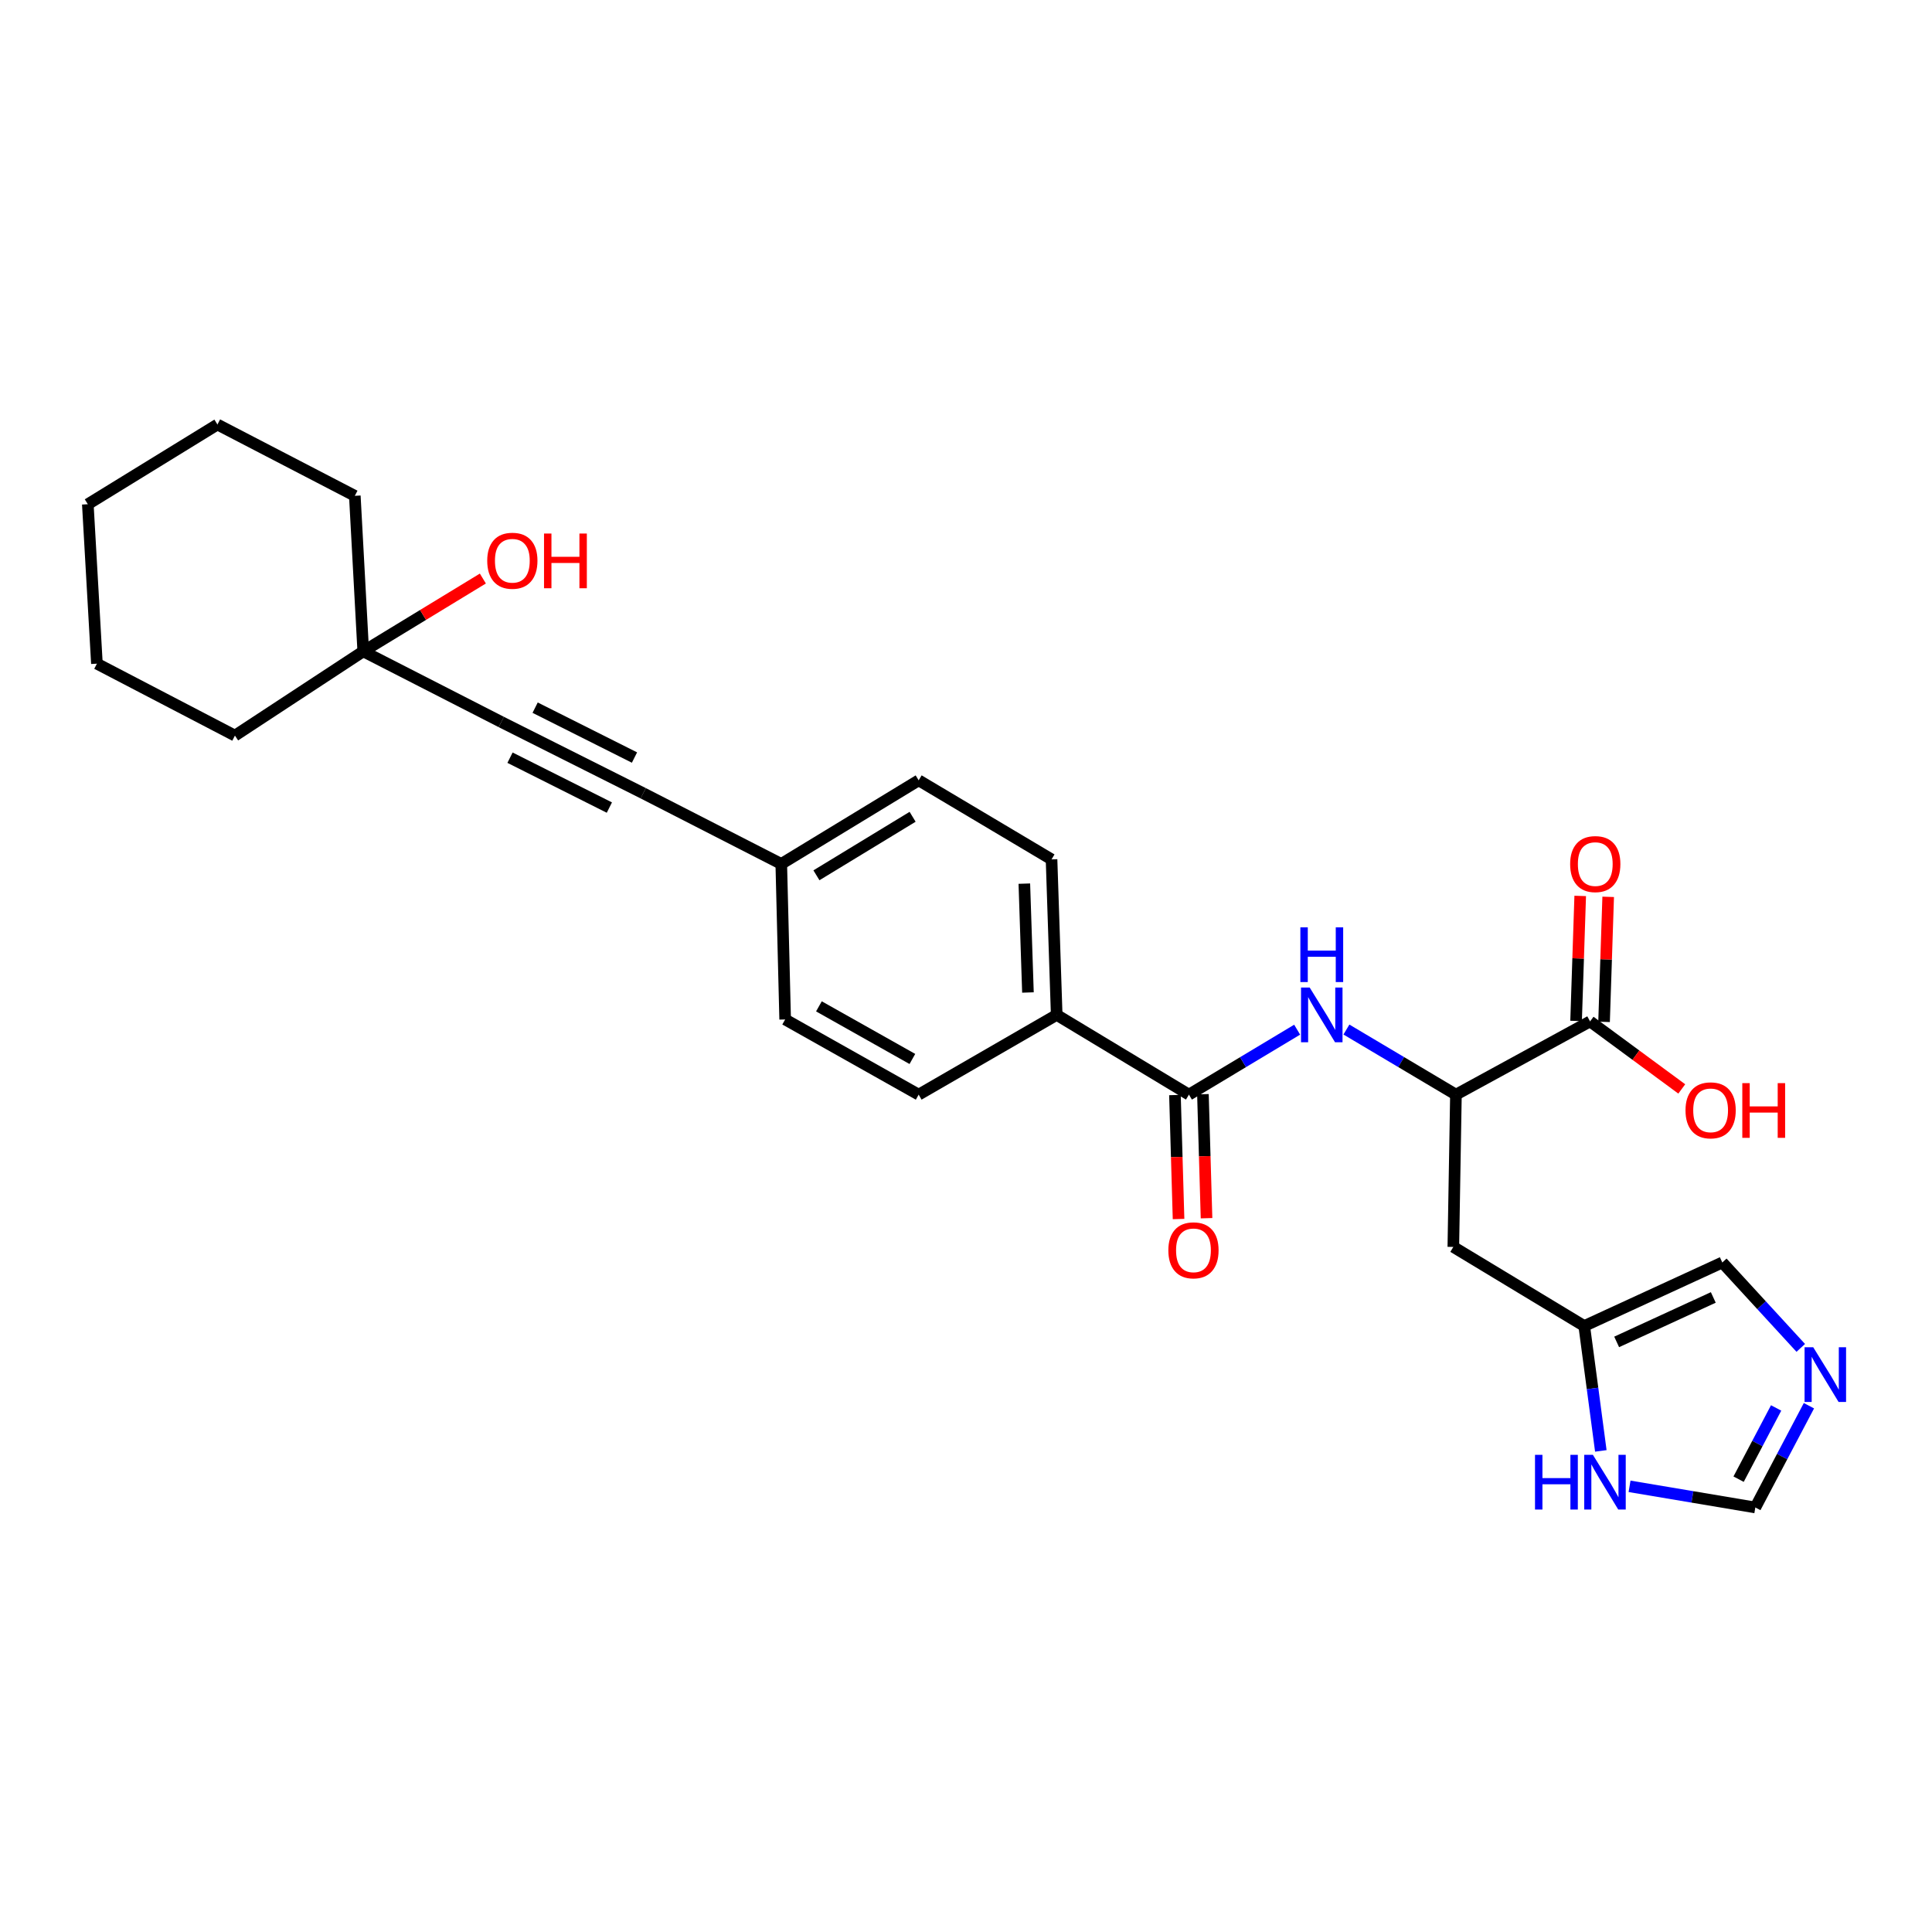 <?xml version='1.0' encoding='iso-8859-1'?>
<svg version='1.1' baseProfile='full'
              xmlns='http://www.w3.org/2000/svg'
                      xmlns:rdkit='http://www.rdkit.org/xml'
                      xmlns:xlink='http://www.w3.org/1999/xlink'
                  xml:space='preserve'
width='1000px' height='1000px' viewBox='0 0 1000 1000'>
<!-- END OF HEADER -->
<rect style='opacity:1.0;fill:#FFFFFF;stroke:none' width='1000' height='1000' x='0' y='0'> </rect>
<path class='bond-0' d='M 615.392,566.58 L 643.397,549.768' style='fill:none;fill-rule:evenodd;stroke:#000000;stroke-width:6px;stroke-linecap:butt;stroke-linejoin:miter;stroke-opacity:1' />
<path class='bond-0' d='M 643.397,549.768 L 671.401,532.957' style='fill:none;fill-rule:evenodd;stroke:#0000FF;stroke-width:6px;stroke-linecap:butt;stroke-linejoin:miter;stroke-opacity:1' />
<path class='bond-10' d='M 615.392,566.58 L 546.945,525.306' style='fill:none;fill-rule:evenodd;stroke:#000000;stroke-width:6px;stroke-linecap:butt;stroke-linejoin:miter;stroke-opacity:1' />
<path class='bond-13' d='M 608.152,566.791 L 609.085,598.876' style='fill:none;fill-rule:evenodd;stroke:#000000;stroke-width:6px;stroke-linecap:butt;stroke-linejoin:miter;stroke-opacity:1' />
<path class='bond-13' d='M 609.085,598.876 L 610.019,630.962' style='fill:none;fill-rule:evenodd;stroke:#FF0000;stroke-width:6px;stroke-linecap:butt;stroke-linejoin:miter;stroke-opacity:1' />
<path class='bond-13' d='M 622.633,566.369 L 623.567,598.455' style='fill:none;fill-rule:evenodd;stroke:#000000;stroke-width:6px;stroke-linecap:butt;stroke-linejoin:miter;stroke-opacity:1' />
<path class='bond-13' d='M 623.567,598.455 L 624.5,630.54' style='fill:none;fill-rule:evenodd;stroke:#FF0000;stroke-width:6px;stroke-linecap:butt;stroke-linejoin:miter;stroke-opacity:1' />
<path class='bond-3' d='M 696.905,532.889 L 725.248,549.735' style='fill:none;fill-rule:evenodd;stroke:#0000FF;stroke-width:6px;stroke-linecap:butt;stroke-linejoin:miter;stroke-opacity:1' />
<path class='bond-3' d='M 725.248,549.735 L 753.591,566.58' style='fill:none;fill-rule:evenodd;stroke:#000000;stroke-width:6px;stroke-linecap:butt;stroke-linejoin:miter;stroke-opacity:1' />
<path class='bond-1' d='M 259.465,373.698 L 332.927,410.586' style='fill:none;fill-rule:evenodd;stroke:#000000;stroke-width:6px;stroke-linecap:butt;stroke-linejoin:miter;stroke-opacity:1' />
<path class='bond-1' d='M 263.983,392.178 L 315.406,418' style='fill:none;fill-rule:evenodd;stroke:#000000;stroke-width:6px;stroke-linecap:butt;stroke-linejoin:miter;stroke-opacity:1' />
<path class='bond-1' d='M 276.986,366.284 L 328.409,392.105' style='fill:none;fill-rule:evenodd;stroke:#000000;stroke-width:6px;stroke-linecap:butt;stroke-linejoin:miter;stroke-opacity:1' />
<path class='bond-11' d='M 259.465,373.698 L 188.015,337.14' style='fill:none;fill-rule:evenodd;stroke:#000000;stroke-width:6px;stroke-linecap:butt;stroke-linejoin:miter;stroke-opacity:1' />
<path class='bond-2' d='M 332.927,410.586 L 404.384,447.167' style='fill:none;fill-rule:evenodd;stroke:#000000;stroke-width:6px;stroke-linecap:butt;stroke-linejoin:miter;stroke-opacity:1' />
<path class='bond-5' d='M 753.591,566.58 L 823.02,528.678' style='fill:none;fill-rule:evenodd;stroke:#000000;stroke-width:6px;stroke-linecap:butt;stroke-linejoin:miter;stroke-opacity:1' />
<path class='bond-7' d='M 753.591,566.58 L 752.239,645.41' style='fill:none;fill-rule:evenodd;stroke:#000000;stroke-width:6px;stroke-linecap:butt;stroke-linejoin:miter;stroke-opacity:1' />
<path class='bond-4' d='M 932.073,697.665 L 911.766,675.562' style='fill:none;fill-rule:evenodd;stroke:#0000FF;stroke-width:6px;stroke-linecap:butt;stroke-linejoin:miter;stroke-opacity:1' />
<path class='bond-4' d='M 911.766,675.562 L 891.459,653.459' style='fill:none;fill-rule:evenodd;stroke:#000000;stroke-width:6px;stroke-linecap:butt;stroke-linejoin:miter;stroke-opacity:1' />
<path class='bond-28' d='M 936.3,727.602 L 922.427,753.935' style='fill:none;fill-rule:evenodd;stroke:#0000FF;stroke-width:6px;stroke-linecap:butt;stroke-linejoin:miter;stroke-opacity:1' />
<path class='bond-28' d='M 922.427,753.935 L 908.555,780.268' style='fill:none;fill-rule:evenodd;stroke:#000000;stroke-width:6px;stroke-linecap:butt;stroke-linejoin:miter;stroke-opacity:1' />
<path class='bond-28' d='M 919.32,728.75 L 909.609,747.183' style='fill:none;fill-rule:evenodd;stroke:#0000FF;stroke-width:6px;stroke-linecap:butt;stroke-linejoin:miter;stroke-opacity:1' />
<path class='bond-28' d='M 909.609,747.183 L 899.899,765.616' style='fill:none;fill-rule:evenodd;stroke:#000000;stroke-width:6px;stroke-linecap:butt;stroke-linejoin:miter;stroke-opacity:1' />
<path class='bond-14' d='M 830.26,528.917 L 831.327,496.561' style='fill:none;fill-rule:evenodd;stroke:#000000;stroke-width:6px;stroke-linecap:butt;stroke-linejoin:miter;stroke-opacity:1' />
<path class='bond-14' d='M 831.327,496.561 L 832.394,464.205' style='fill:none;fill-rule:evenodd;stroke:#FF0000;stroke-width:6px;stroke-linecap:butt;stroke-linejoin:miter;stroke-opacity:1' />
<path class='bond-14' d='M 815.78,528.439 L 816.847,496.083' style='fill:none;fill-rule:evenodd;stroke:#000000;stroke-width:6px;stroke-linecap:butt;stroke-linejoin:miter;stroke-opacity:1' />
<path class='bond-14' d='M 816.847,496.083 L 817.914,463.728' style='fill:none;fill-rule:evenodd;stroke:#FF0000;stroke-width:6px;stroke-linecap:butt;stroke-linejoin:miter;stroke-opacity:1' />
<path class='bond-18' d='M 823.02,528.678 L 846.749,546.153' style='fill:none;fill-rule:evenodd;stroke:#000000;stroke-width:6px;stroke-linecap:butt;stroke-linejoin:miter;stroke-opacity:1' />
<path class='bond-18' d='M 846.749,546.153 L 870.478,563.628' style='fill:none;fill-rule:evenodd;stroke:#FF0000;stroke-width:6px;stroke-linecap:butt;stroke-linejoin:miter;stroke-opacity:1' />
<path class='bond-6' d='M 820.002,686.347 L 752.239,645.41' style='fill:none;fill-rule:evenodd;stroke:#000000;stroke-width:6px;stroke-linecap:butt;stroke-linejoin:miter;stroke-opacity:1' />
<path class='bond-8' d='M 820.002,686.347 L 824.295,718.665' style='fill:none;fill-rule:evenodd;stroke:#000000;stroke-width:6px;stroke-linecap:butt;stroke-linejoin:miter;stroke-opacity:1' />
<path class='bond-8' d='M 824.295,718.665 L 828.587,750.982' style='fill:none;fill-rule:evenodd;stroke:#0000FF;stroke-width:6px;stroke-linecap:butt;stroke-linejoin:miter;stroke-opacity:1' />
<path class='bond-12' d='M 820.002,686.347 L 891.459,653.459' style='fill:none;fill-rule:evenodd;stroke:#000000;stroke-width:6px;stroke-linecap:butt;stroke-linejoin:miter;stroke-opacity:1' />
<path class='bond-12' d='M 836.778,694.574 L 886.798,671.553' style='fill:none;fill-rule:evenodd;stroke:#000000;stroke-width:6px;stroke-linecap:butt;stroke-linejoin:miter;stroke-opacity:1' />
<path class='bond-9' d='M 843.452,769.319 L 876.003,774.794' style='fill:none;fill-rule:evenodd;stroke:#0000FF;stroke-width:6px;stroke-linecap:butt;stroke-linejoin:miter;stroke-opacity:1' />
<path class='bond-9' d='M 876.003,774.794 L 908.555,780.268' style='fill:none;fill-rule:evenodd;stroke:#000000;stroke-width:6px;stroke-linecap:butt;stroke-linejoin:miter;stroke-opacity:1' />
<path class='bond-16' d='M 546.945,525.306 L 544.273,444.817' style='fill:none;fill-rule:evenodd;stroke:#000000;stroke-width:6px;stroke-linecap:butt;stroke-linejoin:miter;stroke-opacity:1' />
<path class='bond-16' d='M 532.064,513.713 L 530.194,457.371' style='fill:none;fill-rule:evenodd;stroke:#000000;stroke-width:6px;stroke-linecap:butt;stroke-linejoin:miter;stroke-opacity:1' />
<path class='bond-17' d='M 546.945,525.306 L 475.504,566.58' style='fill:none;fill-rule:evenodd;stroke:#000000;stroke-width:6px;stroke-linecap:butt;stroke-linejoin:miter;stroke-opacity:1' />
<path class='bond-21' d='M 188.015,337.14 L 218.972,318.294' style='fill:none;fill-rule:evenodd;stroke:#000000;stroke-width:6px;stroke-linecap:butt;stroke-linejoin:miter;stroke-opacity:1' />
<path class='bond-21' d='M 218.972,318.294 L 249.929,299.448' style='fill:none;fill-rule:evenodd;stroke:#FF0000;stroke-width:6px;stroke-linecap:butt;stroke-linejoin:miter;stroke-opacity:1' />
<path class='bond-22' d='M 188.015,337.14 L 183.653,256.635' style='fill:none;fill-rule:evenodd;stroke:#000000;stroke-width:6px;stroke-linecap:butt;stroke-linejoin:miter;stroke-opacity:1' />
<path class='bond-23' d='M 188.015,337.14 L 121.605,380.74' style='fill:none;fill-rule:evenodd;stroke:#000000;stroke-width:6px;stroke-linecap:butt;stroke-linejoin:miter;stroke-opacity:1' />
<path class='bond-15' d='M 404.384,447.167 L 406.396,527.672' style='fill:none;fill-rule:evenodd;stroke:#000000;stroke-width:6px;stroke-linecap:butt;stroke-linejoin:miter;stroke-opacity:1' />
<path class='bond-27' d='M 404.384,447.167 L 475.504,403.897' style='fill:none;fill-rule:evenodd;stroke:#000000;stroke-width:6px;stroke-linecap:butt;stroke-linejoin:miter;stroke-opacity:1' />
<path class='bond-27' d='M 422.583,453.054 L 472.366,422.765' style='fill:none;fill-rule:evenodd;stroke:#000000;stroke-width:6px;stroke-linecap:butt;stroke-linejoin:miter;stroke-opacity:1' />
<path class='bond-20' d='M 544.273,444.817 L 475.504,403.897' style='fill:none;fill-rule:evenodd;stroke:#000000;stroke-width:6px;stroke-linecap:butt;stroke-linejoin:miter;stroke-opacity:1' />
<path class='bond-19' d='M 475.504,566.58 L 406.396,527.672' style='fill:none;fill-rule:evenodd;stroke:#000000;stroke-width:6px;stroke-linecap:butt;stroke-linejoin:miter;stroke-opacity:1' />
<path class='bond-19' d='M 472.245,548.119 L 423.87,520.884' style='fill:none;fill-rule:evenodd;stroke:#000000;stroke-width:6px;stroke-linecap:butt;stroke-linejoin:miter;stroke-opacity:1' />
<path class='bond-25' d='M 183.653,256.635 L 112.542,219.732' style='fill:none;fill-rule:evenodd;stroke:#000000;stroke-width:6px;stroke-linecap:butt;stroke-linejoin:miter;stroke-opacity:1' />
<path class='bond-24' d='M 121.605,380.74 L 50.163,343.515' style='fill:none;fill-rule:evenodd;stroke:#000000;stroke-width:6px;stroke-linecap:butt;stroke-linejoin:miter;stroke-opacity:1' />
<path class='bond-26' d='M 50.163,343.515 L 45.455,260.99' style='fill:none;fill-rule:evenodd;stroke:#000000;stroke-width:6px;stroke-linecap:butt;stroke-linejoin:miter;stroke-opacity:1' />
<path class='bond-29' d='M 112.542,219.732 L 45.455,260.99' style='fill:none;fill-rule:evenodd;stroke:#000000;stroke-width:6px;stroke-linecap:butt;stroke-linejoin:miter;stroke-opacity:1' />
<path  class='atom-1' d='M 677.886 511.146
L 687.166 526.146
Q 688.086 527.626, 689.566 530.306
Q 691.046 532.986, 691.126 533.146
L 691.126 511.146
L 694.886 511.146
L 694.886 539.466
L 691.006 539.466
L 681.046 523.066
Q 679.886 521.146, 678.646 518.946
Q 677.446 516.746, 677.086 516.066
L 677.086 539.466
L 673.406 539.466
L 673.406 511.146
L 677.886 511.146
' fill='#0000FF'/>
<path  class='atom-1' d='M 673.066 479.994
L 676.906 479.994
L 676.906 492.034
L 691.386 492.034
L 691.386 479.994
L 695.226 479.994
L 695.226 508.314
L 691.386 508.314
L 691.386 495.234
L 676.906 495.234
L 676.906 508.314
L 673.066 508.314
L 673.066 479.994
' fill='#0000FF'/>
<path  class='atom-5' d='M 938.523 697.339
L 947.803 712.339
Q 948.723 713.819, 950.203 716.499
Q 951.683 719.179, 951.763 719.339
L 951.763 697.339
L 955.523 697.339
L 955.523 725.659
L 951.643 725.659
L 941.683 709.259
Q 940.523 707.339, 939.283 705.139
Q 938.083 702.939, 937.723 702.259
L 937.723 725.659
L 934.043 725.659
L 934.043 697.339
L 938.523 697.339
' fill='#0000FF'/>
<path  class='atom-9' d='M 794.519 753.021
L 798.359 753.021
L 798.359 765.061
L 812.839 765.061
L 812.839 753.021
L 816.679 753.021
L 816.679 781.341
L 812.839 781.341
L 812.839 768.261
L 798.359 768.261
L 798.359 781.341
L 794.519 781.341
L 794.519 753.021
' fill='#0000FF'/>
<path  class='atom-9' d='M 824.479 753.021
L 833.759 768.021
Q 834.679 769.501, 836.159 772.181
Q 837.639 774.861, 837.719 775.021
L 837.719 753.021
L 841.479 753.021
L 841.479 781.341
L 837.599 781.341
L 827.639 764.941
Q 826.479 763.021, 825.239 760.821
Q 824.039 758.621, 823.679 757.941
L 823.679 781.341
L 819.999 781.341
L 819.999 753.021
L 824.479 753.021
' fill='#0000FF'/>
<path  class='atom-14' d='M 604.735 647.164
Q 604.735 640.364, 608.095 636.564
Q 611.455 632.764, 617.735 632.764
Q 624.015 632.764, 627.375 636.564
Q 630.735 640.364, 630.735 647.164
Q 630.735 654.044, 627.335 657.964
Q 623.935 661.844, 617.735 661.844
Q 611.495 661.844, 608.095 657.964
Q 604.735 654.084, 604.735 647.164
M 617.735 658.644
Q 622.055 658.644, 624.375 655.764
Q 626.735 652.844, 626.735 647.164
Q 626.735 641.604, 624.375 638.804
Q 622.055 635.964, 617.735 635.964
Q 613.415 635.964, 611.055 638.764
Q 608.735 641.564, 608.735 647.164
Q 608.735 652.884, 611.055 655.764
Q 613.415 658.644, 617.735 658.644
' fill='#FF0000'/>
<path  class='atom-15' d='M 812.708 447.247
Q 812.708 440.447, 816.068 436.647
Q 819.428 432.847, 825.708 432.847
Q 831.988 432.847, 835.348 436.647
Q 838.708 440.447, 838.708 447.247
Q 838.708 454.127, 835.308 458.047
Q 831.908 461.927, 825.708 461.927
Q 819.468 461.927, 816.068 458.047
Q 812.708 454.167, 812.708 447.247
M 825.708 458.727
Q 830.028 458.727, 832.348 455.847
Q 834.708 452.927, 834.708 447.247
Q 834.708 441.687, 832.348 438.887
Q 830.028 436.047, 825.708 436.047
Q 821.388 436.047, 819.028 438.847
Q 816.708 441.647, 816.708 447.247
Q 816.708 452.967, 819.028 455.847
Q 821.388 458.727, 825.708 458.727
' fill='#FF0000'/>
<path  class='atom-19' d='M 872.415 574.709
Q 872.415 567.909, 875.775 564.109
Q 879.135 560.309, 885.415 560.309
Q 891.695 560.309, 895.055 564.109
Q 898.415 567.909, 898.415 574.709
Q 898.415 581.589, 895.015 585.509
Q 891.615 589.389, 885.415 589.389
Q 879.175 589.389, 875.775 585.509
Q 872.415 581.629, 872.415 574.709
M 885.415 586.189
Q 889.735 586.189, 892.055 583.309
Q 894.415 580.389, 894.415 574.709
Q 894.415 569.149, 892.055 566.349
Q 889.735 563.509, 885.415 563.509
Q 881.095 563.509, 878.735 566.309
Q 876.415 569.109, 876.415 574.709
Q 876.415 580.429, 878.735 583.309
Q 881.095 586.189, 885.415 586.189
' fill='#FF0000'/>
<path  class='atom-19' d='M 901.815 560.629
L 905.655 560.629
L 905.655 572.669
L 920.135 572.669
L 920.135 560.629
L 923.975 560.629
L 923.975 588.949
L 920.135 588.949
L 920.135 575.869
L 905.655 575.869
L 905.655 588.949
L 901.815 588.949
L 901.815 560.629
' fill='#FF0000'/>
<path  class='atom-22' d='M 252.188 290.239
Q 252.188 283.439, 255.548 279.639
Q 258.908 275.839, 265.188 275.839
Q 271.468 275.839, 274.828 279.639
Q 278.188 283.439, 278.188 290.239
Q 278.188 297.119, 274.788 301.039
Q 271.388 304.919, 265.188 304.919
Q 258.948 304.919, 255.548 301.039
Q 252.188 297.159, 252.188 290.239
M 265.188 301.719
Q 269.508 301.719, 271.828 298.839
Q 274.188 295.919, 274.188 290.239
Q 274.188 284.679, 271.828 281.879
Q 269.508 279.039, 265.188 279.039
Q 260.868 279.039, 258.508 281.839
Q 256.188 284.639, 256.188 290.239
Q 256.188 295.959, 258.508 298.839
Q 260.868 301.719, 265.188 301.719
' fill='#FF0000'/>
<path  class='atom-22' d='M 281.588 276.159
L 285.428 276.159
L 285.428 288.199
L 299.908 288.199
L 299.908 276.159
L 303.748 276.159
L 303.748 304.479
L 299.908 304.479
L 299.908 291.399
L 285.428 291.399
L 285.428 304.479
L 281.588 304.479
L 281.588 276.159
' fill='#FF0000'/>
</svg>
